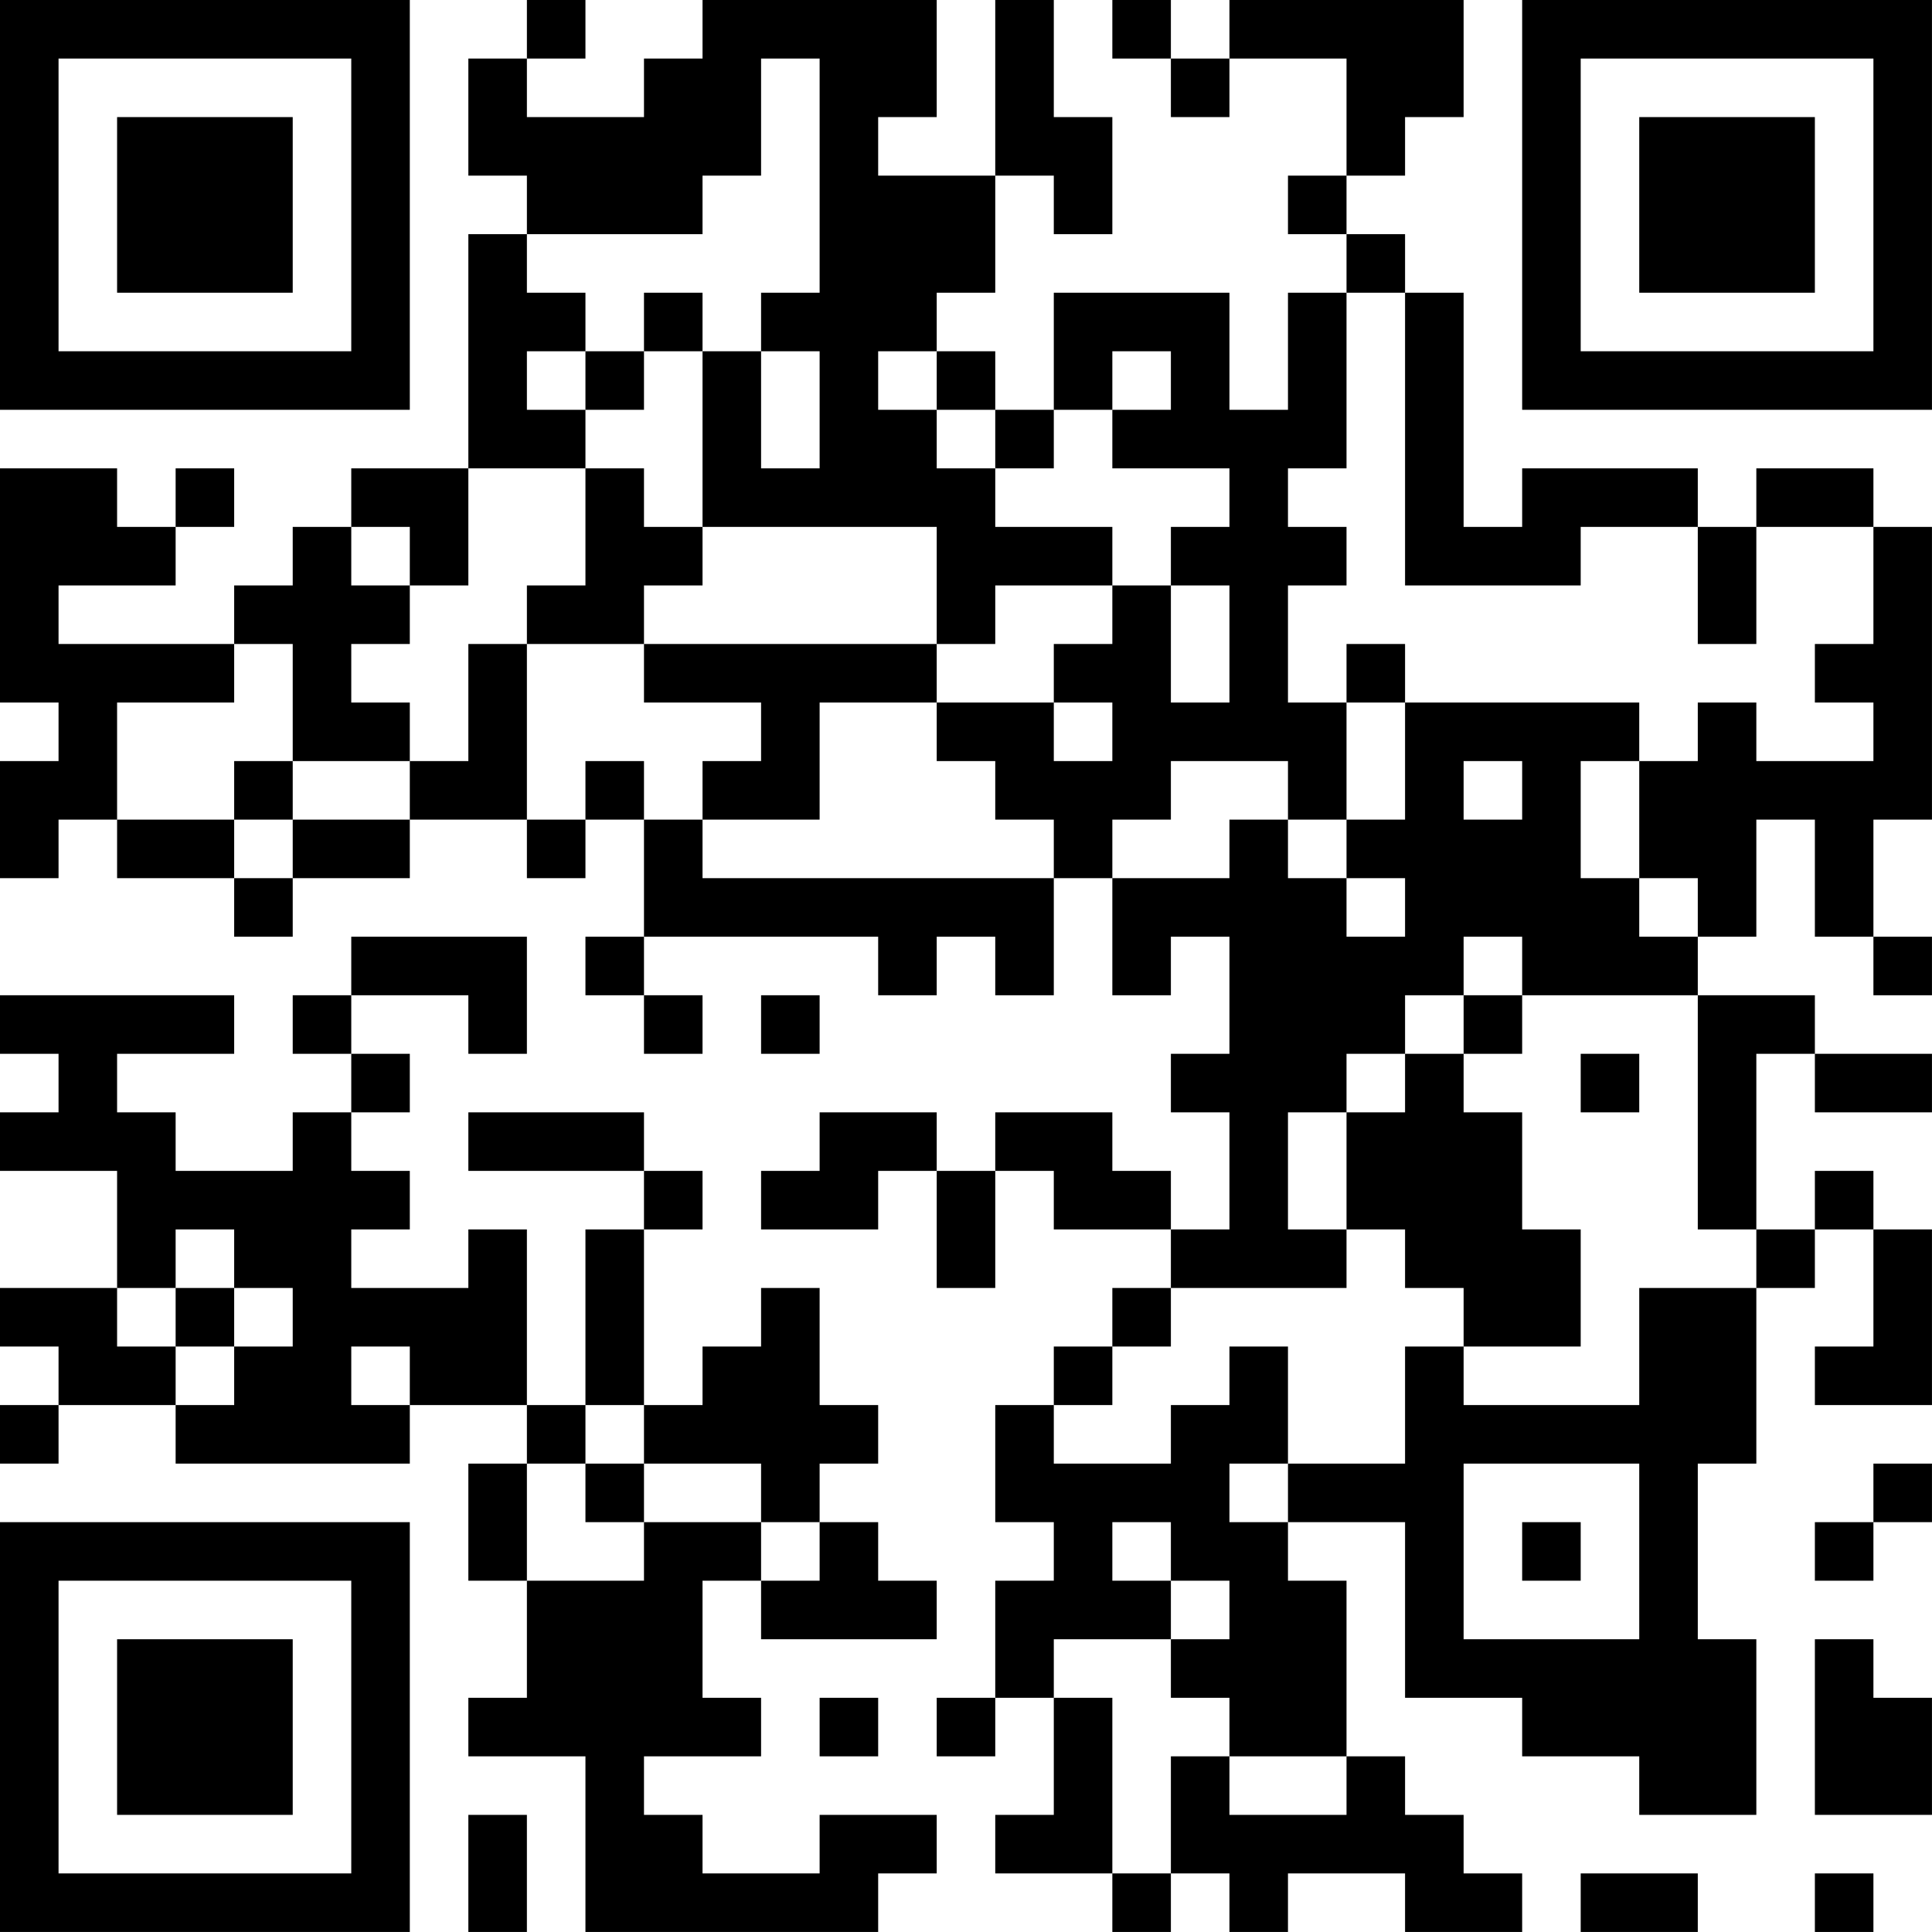 <?xml version="1.0" encoding="UTF-8"?>
<svg xmlns="http://www.w3.org/2000/svg" version="1.1" width="400" height="400" viewBox="0 0 400 400"><rect x="0" y="0" width="400" height="400" fill="#ffffff"/><g transform="scale(12.121)"><g transform="translate(0,0)"><path fill-rule="evenodd" d="M9 0L9 1L8 1L8 3L9 3L9 4L8 4L8 8L6 8L6 9L5 9L5 10L4 10L4 11L1 11L1 10L3 10L3 9L4 9L4 8L3 8L3 9L2 9L2 8L0 8L0 12L1 12L1 13L0 13L0 15L1 15L1 14L2 14L2 15L4 15L4 16L5 16L5 15L7 15L7 14L9 14L9 15L10 15L10 14L11 14L11 16L10 16L10 17L11 17L11 18L12 18L12 17L11 17L11 16L15 16L15 17L16 17L16 16L17 16L17 17L18 17L18 15L19 15L19 17L20 17L20 16L21 16L21 18L20 18L20 19L21 19L21 21L20 21L20 20L19 20L19 19L17 19L17 20L16 20L16 19L14 19L14 20L13 20L13 21L15 21L15 20L16 20L16 22L17 22L17 20L18 20L18 21L20 21L20 22L19 22L19 23L18 23L18 24L17 24L17 26L18 26L18 27L17 27L17 29L16 29L16 30L17 30L17 29L18 29L18 31L17 31L17 32L19 32L19 33L20 33L20 32L21 32L21 33L22 33L22 32L24 32L24 33L26 33L26 32L25 32L25 31L24 31L24 30L23 30L23 27L22 27L22 26L24 26L24 29L26 29L26 30L28 30L28 31L30 31L30 28L29 28L29 25L30 25L30 22L31 22L31 21L32 21L32 23L31 23L31 24L33 24L33 21L32 21L32 20L31 20L31 21L30 21L30 18L31 18L31 19L33 19L33 18L31 18L31 17L29 17L29 16L30 16L30 14L31 14L31 16L32 16L32 17L33 17L33 16L32 16L32 14L33 14L33 9L32 9L32 8L30 8L30 9L29 9L29 8L26 8L26 9L25 9L25 5L24 5L24 4L23 4L23 3L24 3L24 2L25 2L25 0L21 0L21 1L20 1L20 0L19 0L19 1L20 1L20 2L21 2L21 1L23 1L23 3L22 3L22 4L23 4L23 5L22 5L22 7L21 7L21 5L18 5L18 7L17 7L17 6L16 6L16 5L17 5L17 3L18 3L18 4L19 4L19 2L18 2L18 0L17 0L17 3L15 3L15 2L16 2L16 0L12 0L12 1L11 1L11 2L9 2L9 1L10 1L10 0ZM13 1L13 3L12 3L12 4L9 4L9 5L10 5L10 6L9 6L9 7L10 7L10 8L8 8L8 10L7 10L7 9L6 9L6 10L7 10L7 11L6 11L6 12L7 12L7 13L5 13L5 11L4 11L4 12L2 12L2 14L4 14L4 15L5 15L5 14L7 14L7 13L8 13L8 11L9 11L9 14L10 14L10 13L11 13L11 14L12 14L12 15L18 15L18 14L17 14L17 13L16 13L16 12L18 12L18 13L19 13L19 12L18 12L18 11L19 11L19 10L20 10L20 12L21 12L21 10L20 10L20 9L21 9L21 8L19 8L19 7L20 7L20 6L19 6L19 7L18 7L18 8L17 8L17 7L16 7L16 6L15 6L15 7L16 7L16 8L17 8L17 9L19 9L19 10L17 10L17 11L16 11L16 9L12 9L12 6L13 6L13 8L14 8L14 6L13 6L13 5L14 5L14 1ZM11 5L11 6L10 6L10 7L11 7L11 6L12 6L12 5ZM23 5L23 8L22 8L22 9L23 9L23 10L22 10L22 12L23 12L23 14L22 14L22 13L20 13L20 14L19 14L19 15L21 15L21 14L22 14L22 15L23 15L23 16L24 16L24 15L23 15L23 14L24 14L24 12L28 12L28 13L27 13L27 15L28 15L28 16L29 16L29 15L28 15L28 13L29 13L29 12L30 12L30 13L32 13L32 12L31 12L31 11L32 11L32 9L30 9L30 11L29 11L29 9L27 9L27 10L24 10L24 5ZM10 8L10 10L9 10L9 11L11 11L11 12L13 12L13 13L12 13L12 14L14 14L14 12L16 12L16 11L11 11L11 10L12 10L12 9L11 9L11 8ZM23 11L23 12L24 12L24 11ZM4 13L4 14L5 14L5 13ZM25 13L25 14L26 14L26 13ZM6 16L6 17L5 17L5 18L6 18L6 19L5 19L5 20L3 20L3 19L2 19L2 18L4 18L4 17L0 17L0 18L1 18L1 19L0 19L0 20L2 20L2 22L0 22L0 23L1 23L1 24L0 24L0 25L1 25L1 24L3 24L3 25L7 25L7 24L9 24L9 25L8 25L8 27L9 27L9 29L8 29L8 30L10 30L10 33L15 33L15 32L16 32L16 31L14 31L14 32L12 32L12 31L11 31L11 30L13 30L13 29L12 29L12 27L13 27L13 28L16 28L16 27L15 27L15 26L14 26L14 25L15 25L15 24L14 24L14 22L13 22L13 23L12 23L12 24L11 24L11 21L12 21L12 20L11 20L11 19L8 19L8 20L11 20L11 21L10 21L10 24L9 24L9 21L8 21L8 22L6 22L6 21L7 21L7 20L6 20L6 19L7 19L7 18L6 18L6 17L8 17L8 18L9 18L9 16ZM25 16L25 17L24 17L24 18L23 18L23 19L22 19L22 21L23 21L23 22L20 22L20 23L19 23L19 24L18 24L18 25L20 25L20 24L21 24L21 23L22 23L22 25L21 25L21 26L22 26L22 25L24 25L24 23L25 23L25 24L28 24L28 22L30 22L30 21L29 21L29 17L26 17L26 16ZM13 17L13 18L14 18L14 17ZM25 17L25 18L24 18L24 19L23 19L23 21L24 21L24 22L25 22L25 23L27 23L27 21L26 21L26 19L25 19L25 18L26 18L26 17ZM27 18L27 19L28 19L28 18ZM3 21L3 22L2 22L2 23L3 23L3 24L4 24L4 23L5 23L5 22L4 22L4 21ZM3 22L3 23L4 23L4 22ZM6 23L6 24L7 24L7 23ZM10 24L10 25L9 25L9 27L11 27L11 26L13 26L13 27L14 27L14 26L13 26L13 25L11 25L11 24ZM10 25L10 26L11 26L11 25ZM25 25L25 28L28 28L28 25ZM32 25L32 26L31 26L31 27L32 27L32 26L33 26L33 25ZM19 26L19 27L20 27L20 28L18 28L18 29L19 29L19 32L20 32L20 30L21 30L21 31L23 31L23 30L21 30L21 29L20 29L20 28L21 28L21 27L20 27L20 26ZM26 26L26 27L27 27L27 26ZM31 28L31 31L33 31L33 29L32 29L32 28ZM14 29L14 30L15 30L15 29ZM8 31L8 33L9 33L9 31ZM27 32L27 33L29 33L29 32ZM31 32L31 33L32 33L32 32ZM0 0L0 7L7 7L7 0ZM1 1L1 6L6 6L6 1ZM2 2L2 5L5 5L5 2ZM26 0L26 7L33 7L33 0ZM27 1L27 6L32 6L32 1ZM28 2L28 5L31 5L31 2ZM0 26L0 33L7 33L7 26ZM1 27L1 32L6 32L6 27ZM2 28L2 31L5 31L5 28Z" fill="#000000"/></g></g></svg>
